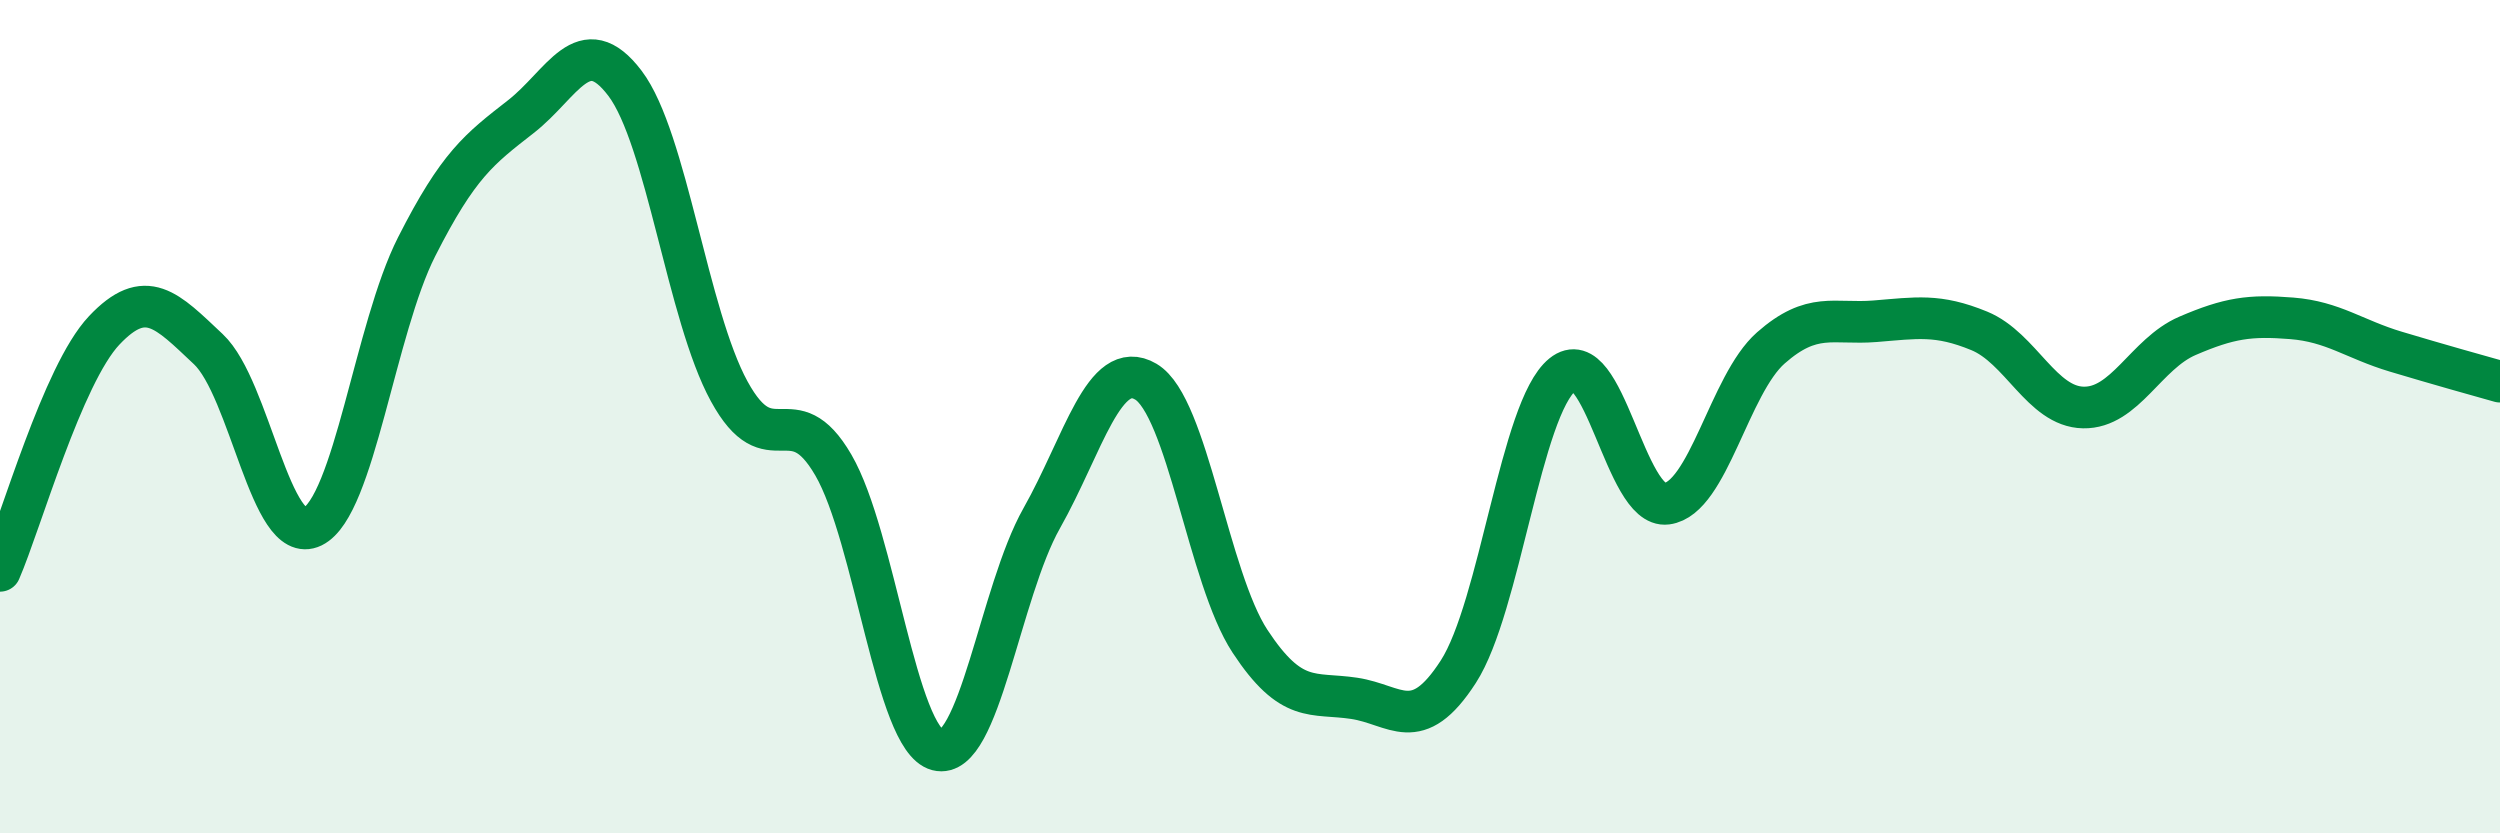 
    <svg width="60" height="20" viewBox="0 0 60 20" xmlns="http://www.w3.org/2000/svg">
      <path
        d="M 0,13.7 C 0.5,12.55 1.5,8.99 2.5,7.93 C 3.5,6.87 4,7.44 5,8.38 C 6,9.32 6.5,13.13 7.5,12.64 C 8.5,12.15 9,7.89 10,5.92 C 11,3.95 11.5,3.58 12.5,2.8 C 13.5,2.02 14,0.68 15,2 C 16,3.32 16.5,7.56 17.5,9.39 C 18.5,11.22 19,9.44 20,11.16 C 21,12.88 21.5,17.74 22.5,18 C 23.5,18.26 24,14.21 25,12.44 C 26,10.67 26.5,8.57 27.5,9.16 C 28.5,9.75 29,13.87 30,15.39 C 31,16.91 31.5,16.61 32.5,16.76 C 33.5,16.91 34,17.67 35,16.12 C 36,14.57 36.5,9.8 37.5,8.99 C 38.5,8.18 39,12.22 40,12.09 C 41,11.96 41.5,9.23 42.5,8.35 C 43.5,7.47 44,7.79 45,7.71 C 46,7.63 46.5,7.53 47.5,7.94 C 48.5,8.35 49,9.76 50,9.78 C 51,9.8 51.5,8.49 52.5,8.06 C 53.5,7.63 54,7.56 55,7.64 C 56,7.72 56.5,8.14 57.5,8.44 C 58.5,8.74 59.5,9.02 60,9.16L60 20L0 20Z"
        fill="#008740"
        opacity="0.1"
        stroke-linecap="round"
        stroke-linejoin="round"
      />
      <path
        d="M 0,13.7 C 0.5,12.55 1.5,8.99 2.5,7.93 C 3.5,6.87 4,7.44 5,8.38 C 6,9.32 6.5,13.13 7.5,12.64 C 8.5,12.15 9,7.89 10,5.92 C 11,3.95 11.5,3.58 12.5,2.8 C 13.5,2.02 14,0.68 15,2 C 16,3.32 16.5,7.56 17.5,9.39 C 18.5,11.22 19,9.44 20,11.16 C 21,12.88 21.5,17.74 22.5,18 C 23.5,18.26 24,14.21 25,12.44 C 26,10.67 26.5,8.57 27.5,9.16 C 28.5,9.75 29,13.87 30,15.39 C 31,16.91 31.5,16.61 32.5,16.76 C 33.5,16.91 34,17.67 35,16.12 C 36,14.57 36.5,9.8 37.5,8.99 C 38.5,8.18 39,12.22 40,12.09 C 41,11.96 41.5,9.23 42.5,8.35 C 43.5,7.47 44,7.79 45,7.71 C 46,7.63 46.5,7.53 47.5,7.94 C 48.5,8.35 49,9.76 50,9.78 C 51,9.8 51.5,8.49 52.5,8.06 C 53.5,7.63 54,7.56 55,7.64 C 56,7.72 56.5,8.14 57.5,8.44 C 58.5,8.74 59.5,9.02 60,9.16"
        stroke="#008740"
        stroke-width="1"
        fill="none"
        stroke-linecap="round"
        stroke-linejoin="round"
      />
    </svg>
  